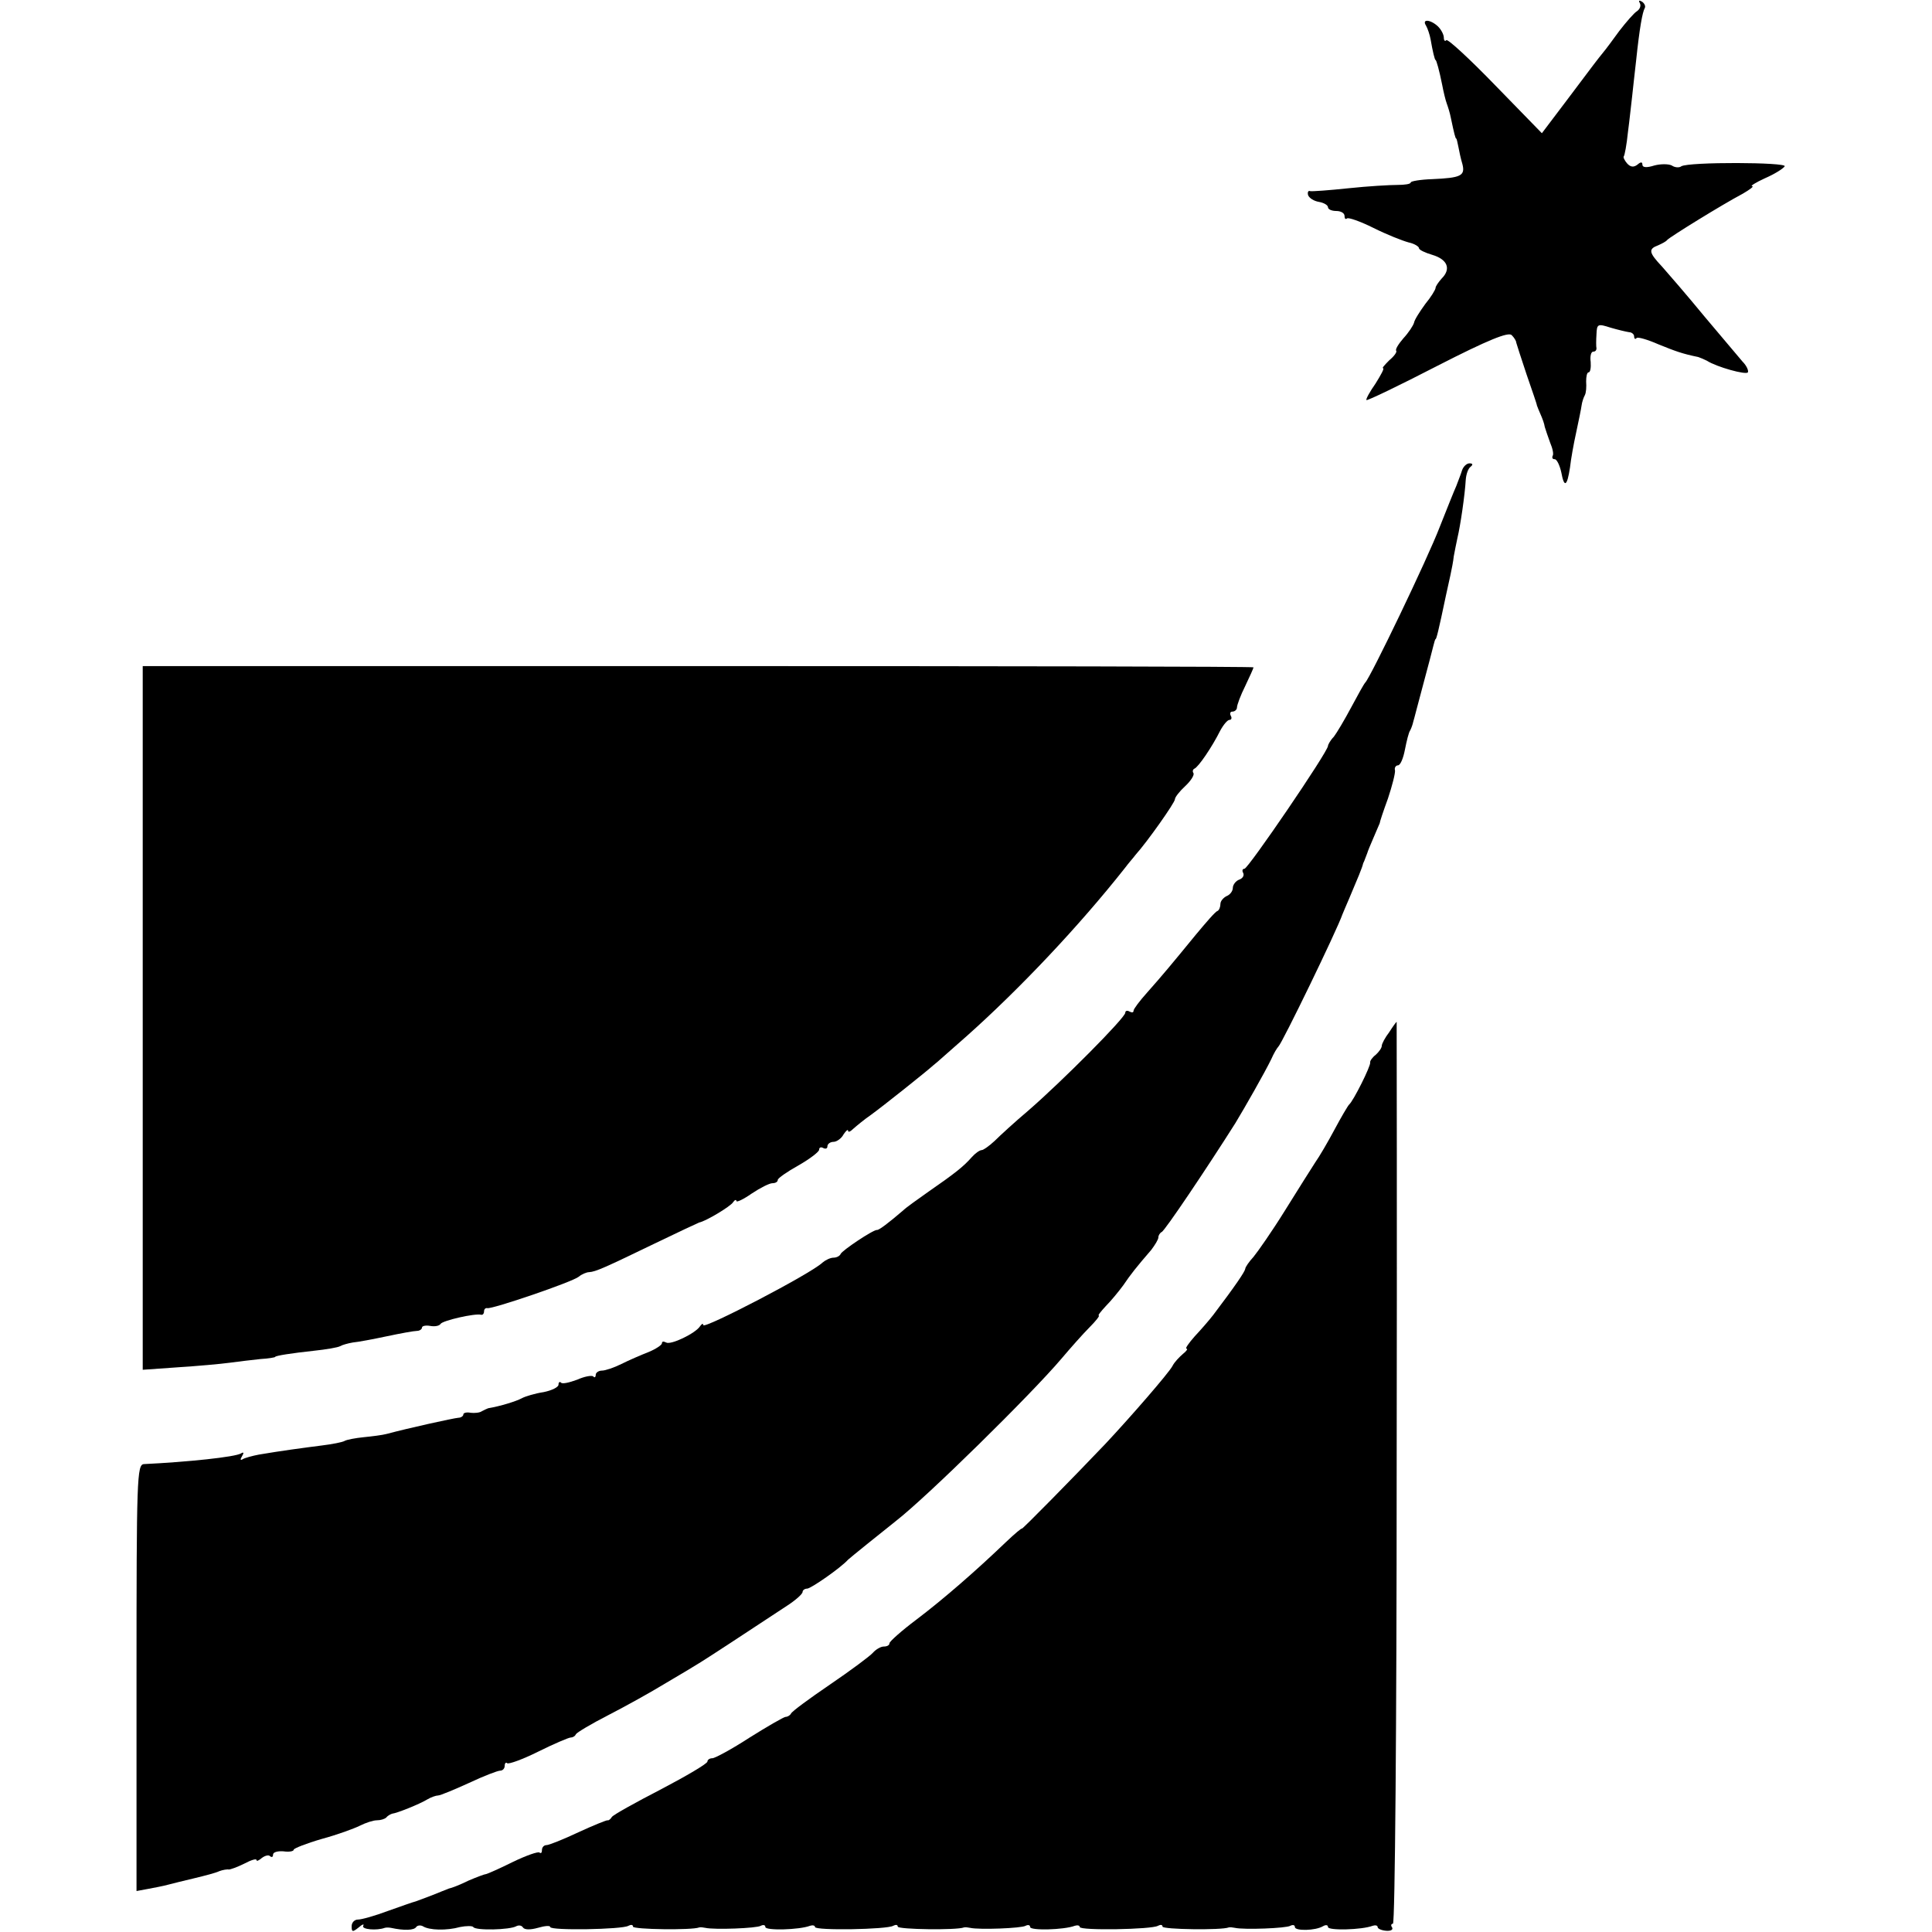 <?xml version="1.0" standalone="no"?>
<!DOCTYPE svg PUBLIC "-//W3C//DTD SVG 20010904//EN"
 "http://www.w3.org/TR/2001/REC-SVG-20010904/DTD/svg10.dtd">
<svg version="1.0" xmlns="http://www.w3.org/2000/svg"
 width="467pt" height="467pt" viewBox="0 0 467 467"
 preserveAspectRatio="xMidYMid meet">
<g transform="translate(0,467) scale(0.1,-0.1)"
fill="#000000" stroke="none">
<path d="M3964 4662 c3 -6 0 -14 -7 -19 -7 -4 -26 -26 -43 -48 -16 -22 -33
-45 -39 -52 -13 -16 -20 -25 -89 -117 l-59 -78 -113 116 c-61 63 -114 112
-118 109 -3 -4 -6 -1 -6 6 0 7 -6 19 -14 27 -18 17 -40 19 -29 2 4 -7 9 -22
11 -33 5 -29 10 -50 12 -50 2 0 9 -25 16 -60 3 -16 8 -37 11 -45 3 -8 8 -24
10 -35 8 -38 11 -50 13 -50 1 0 3 -9 5 -19 2 -11 6 -30 10 -43 7 -28 -4 -33
-73 -36 -29 -1 -52 -5 -52 -8 0 -4 -15 -6 -32 -6 -18 0 -71 -3 -118 -8 -47 -5
-89 -8 -93 -7 -5 2 -7 -3 -5 -10 3 -7 14 -14 26 -16 12 -2 22 -8 22 -13 0 -5
9 -9 20 -9 11 0 20 -5 20 -12 0 -6 2 -9 6 -6 3 3 32 -7 64 -23 32 -16 70 -31
85 -35 14 -3 25 -10 25 -14 0 -4 15 -11 32 -16 37 -11 46 -34 23 -57 -8 -9
-15 -19 -15 -23 0 -4 -11 -22 -25 -39 -13 -18 -26 -38 -27 -45 -2 -7 -13 -24
-26 -38 -12 -14 -20 -27 -17 -30 2 -3 -5 -13 -17 -23 -11 -11 -18 -19 -15 -19
4 0 -5 -16 -18 -37 -14 -20 -24 -38 -22 -40 2 -2 79 35 172 83 123 63 171 82
179 74 6 -6 11 -14 11 -18 1 -4 12 -38 25 -77 13 -38 25 -72 25 -75 1 -3 5
-13 9 -22 4 -9 9 -22 10 -30 2 -7 8 -24 13 -38 6 -14 9 -28 6 -32 -2 -5 0 -8
5 -8 5 0 12 -14 16 -32 7 -38 14 -34 21 12 2 19 9 58 15 85 6 28 12 57 13 65
1 8 5 20 8 25 3 6 4 20 3 33 0 12 2 22 6 22 4 0 6 11 5 25 -2 14 1 25 6 25 5
0 8 3 8 8 -1 4 -1 19 0 34 1 25 3 26 34 16 17 -5 38 -10 45 -11 6 0 12 -5 12
-10 0 -6 3 -8 6 -4 3 3 27 -4 52 -15 42 -17 58 -23 97 -31 6 -2 15 -6 21 -9
23 -15 95 -35 99 -28 2 4 -3 16 -13 26 -9 11 -51 60 -92 109 -41 50 -87 103
-102 120 -33 35 -34 43 -10 52 9 4 19 9 22 13 6 7 132 85 183 112 17 10 28 18
22 18 -5 0 9 9 31 19 23 10 44 23 48 29 6 10 -232 11 -250 0 -5 -4 -16 -3 -23
2 -8 4 -27 4 -42 0 -19 -6 -29 -5 -29 2 0 7 -4 7 -12 0 -9 -7 -17 -6 -25 3 -6
7 -10 15 -8 17 2 2 7 28 10 58 4 30 8 69 10 85 2 17 6 57 10 90 8 76 15 116
21 126 2 4 -1 11 -7 15 -7 4 -9 3 -5 -4z"/>
<path d="M3534 3533 c-3 -10 -10 -27 -14 -38 -5 -11 -23 -56 -40 -99 -29 -76
-168 -365 -180 -376 -3 -3 -18 -30 -34 -60 -16 -30 -35 -62 -42 -71 -8 -8 -14
-19 -14 -22 0 -14 -193 -297 -202 -297 -5 0 -6 -5 -3 -10 3 -6 -1 -13 -9 -16
-9 -3 -16 -13 -16 -20 0 -8 -7 -17 -15 -20 -8 -4 -15 -12 -15 -19 0 -7 -3 -15
-7 -17 -5 -1 -28 -28 -53 -58 -59 -72 -78 -95 -117 -139 -18 -20 -33 -40 -33
-44 0 -5 -4 -5 -10 -2 -5 3 -10 2 -10 -3 0 -12 -153 -166 -235 -237 -32 -27
-68 -60 -81 -73 -13 -12 -27 -22 -31 -22 -5 0 -16 -8 -24 -17 -20 -23 -42 -40
-104 -83 -27 -19 -55 -39 -61 -45 -36 -31 -60 -49 -64 -48 -9 1 -85 -50 -88
-58 -2 -5 -10 -9 -17 -9 -8 0 -20 -6 -27 -12 -28 -27 -288 -162 -288 -151 0 5
-4 3 -8 -3 -11 -17 -71 -46 -82 -39 -6 3 -10 3 -10 -2 0 -4 -15 -14 -32 -21
-18 -7 -48 -20 -66 -29 -18 -9 -39 -16 -47 -16 -8 0 -15 -5 -15 -10 0 -6 -3
-8 -6 -4 -4 3 -21 0 -39 -8 -19 -7 -36 -11 -39 -7 -3 3 -6 1 -6 -5 0 -6 -16
-14 -36 -18 -20 -3 -44 -10 -53 -15 -13 -7 -51 -19 -81 -24 -3 -1 -9 -4 -15
-7 -5 -4 -18 -5 -27 -4 -10 2 -18 0 -18 -4 0 -4 -6 -8 -12 -8 -12 -1 -121 -25
-173 -39 -11 -3 -36 -6 -56 -8 -20 -2 -41 -6 -46 -9 -5 -3 -30 -8 -55 -11 -47
-6 -99 -13 -152 -22 -16 -3 -34 -8 -39 -11 -6 -4 -7 -1 -2 7 5 8 4 11 -2 7
-14 -9 -131 -21 -235 -26 -17 -1 -18 -33 -18 -517 l0 -515 27 5 c16 3 37 7 48
10 11 3 40 10 65 16 25 6 52 13 60 17 8 3 19 5 23 4 4 0 21 6 37 14 17 9 30
13 30 9 0 -4 6 -1 13 5 8 6 17 8 20 4 4 -3 7 -2 7 4 0 6 11 9 25 8 14 -2 25 0
25 4 0 3 30 15 68 26 37 10 78 25 92 32 14 7 32 13 41 13 9 0 19 3 23 7 4 5
11 8 14 9 11 1 66 23 84 34 10 6 22 10 27 10 5 0 39 14 74 30 36 17 70 30 76
30 6 0 11 5 11 12 0 6 3 9 6 6 3 -3 37 9 75 28 38 19 74 34 78 34 5 0 11 3 13
8 2 4 37 25 78 46 41 21 104 56 140 78 36 21 74 44 85 51 18 11 117 76 208
136 20 13 37 28 37 33 0 4 5 8 11 8 9 0 81 50 99 70 4 4 76 62 115 93 75 58
327 306 400 392 22 26 53 61 68 76 16 16 26 29 23 29 -3 0 5 10 17 23 12 12
31 35 42 50 19 28 31 43 68 86 9 12 17 25 17 30 0 5 4 11 8 13 7 2 111 157
178 263 23 38 71 122 87 155 6 14 14 27 17 30 9 8 142 282 155 320 1 3 9 21
17 40 19 45 31 73 33 83 2 4 4 9 5 12 1 3 3 8 5 13 1 4 8 21 15 37 7 17 14 32
15 35 0 3 9 30 20 60 10 30 18 61 17 68 -2 6 2 12 7 12 6 0 13 17 17 38 4 20
9 42 13 47 3 6 6 15 7 20 2 6 12 46 24 90 12 44 23 87 25 95 2 8 4 15 5 15 2
0 7 19 25 105 3 14 8 36 11 50 3 14 7 34 8 45 2 11 6 31 9 45 7 29 18 104 20
140 1 14 6 28 12 32 6 5 5 8 -3 8 -7 0 -15 -8 -18 -17z"/>
<path d="M345 2209 l0 -850 85 6 c47 3 103 8 125 11 22 3 56 7 75 9 19 1 35 4
35 5 0 3 39 9 94 15 29 3 58 8 63 11 5 3 19 7 31 9 12 1 49 8 82 15 33 7 66
13 73 13 6 0 12 4 12 8 0 4 9 6 20 4 11 -2 22 0 25 5 5 8 83 26 98 22 4 -1 7
3 7 8 0 5 3 9 8 8 11 -3 205 63 221 76 7 6 19 11 25 11 16 1 38 11 156 68 58
28 107 51 110 52 16 3 76 39 82 49 4 6 8 7 8 3 0 -4 17 4 37 18 21 14 43 25
50 25 7 0 13 3 13 8 0 4 23 20 50 35 28 16 50 33 50 38 0 6 5 7 10 4 6 -3 10
-1 10 4 0 6 7 11 15 11 7 0 19 8 24 18 6 9 11 13 11 9 0 -5 6 -2 13 5 8 7 26
22 42 33 29 21 132 103 151 120 7 5 42 37 80 70 128 114 272 266 384 408 8 11
20 24 25 31 28 31 95 126 95 134 0 5 11 19 25 32 13 12 22 26 20 31 -3 4 -2 9
2 11 10 4 43 53 62 91 8 15 18 27 23 27 5 0 6 5 3 10 -3 6 -1 10 4 10 6 0 11
5 11 10 0 6 9 30 20 52 11 23 20 43 20 45 0 2 -604 3 -1343 3 l-1342 0 0 -851z"/>
<path d="M3358 2175 c-10 -13 -18 -28 -18 -33 0 -5 -7 -15 -15 -22 -8 -6 -14
-15 -13 -18 2 -8 -41 -94 -51 -102 -3 -3 -19 -30 -35 -60 -16 -30 -37 -66 -47
-80 -9 -14 -42 -66 -73 -116 -31 -50 -66 -100 -76 -112 -11 -12 -20 -25 -20
-29 -1 -7 -24 -41 -77 -111 -10 -13 -30 -36 -45 -52 -15 -17 -24 -30 -20 -30
4 0 0 -6 -9 -13 -8 -7 -20 -19 -25 -29 -9 -17 -102 -124 -162 -188 -80 -84
-202 -208 -202 -205 0 2 -17 -12 -39 -33 -72 -69 -150 -137 -216 -187 -36 -27
-65 -53 -65 -57 0 -5 -6 -8 -14 -8 -7 0 -19 -7 -26 -15 -7 -8 -54 -43 -104
-77 -50 -34 -92 -65 -94 -70 -2 -4 -8 -8 -13 -8 -4 0 -44 -23 -87 -50 -43 -28
-84 -50 -90 -50 -7 0 -12 -4 -12 -8 0 -5 -51 -35 -112 -67 -62 -32 -116 -62
-119 -67 -3 -5 -8 -9 -10 -8 -2 1 -34 -12 -71 -29 -36 -17 -71 -31 -77 -31 -6
0 -11 -5 -11 -12 0 -6 -2 -9 -6 -6 -3 3 -32 -7 -65 -23 -32 -16 -62 -29 -64
-29 -3 0 -22 -7 -43 -16 -20 -10 -41 -18 -47 -19 -5 -2 -23 -9 -40 -16 -16 -6
-34 -13 -40 -15 -5 -1 -36 -12 -67 -23 -32 -12 -64 -21 -73 -21 -8 0 -15 -7
-15 -16 0 -14 2 -15 17 -3 9 8 14 9 11 4 -5 -9 33 -12 52 -5 3 1 10 1 15 0 32
-7 56 -6 61 2 3 4 10 5 16 2 15 -10 58 -11 90 -2 15 3 30 3 32 0 5 -9 89 -7
104 2 6 3 13 2 16 -3 4 -6 18 -6 36 -1 17 5 30 6 30 2 0 -9 175 -6 189 3 6 3
11 3 11 -2 0 -7 143 -9 160 -2 3 1 10 0 15 -1 22 -5 125 -1 134 5 6 3 11 2 11
-3 0 -9 82 -7 108 3 6 2 12 1 12 -3 0 -9 175 -6 189 3 6 3 11 3 11 -2 0 -7
143 -9 160 -2 3 1 10 0 15 -1 22 -5 125 -1 134 5 6 3 11 2 11 -3 0 -9 82 -7
108 3 6 2 12 1 12 -3 0 -9 175 -6 189 3 6 3 11 3 11 -2 0 -7 143 -9 160 -2 3
1 10 0 15 -1 22 -5 125 -1 134 5 6 3 11 2 11 -3 0 -10 50 -9 68 2 7 4 12 3 12
-2 0 -9 82 -7 108 3 6 2 12 1 12 -3 0 -4 9 -8 20 -9 11 -1 18 2 15 8 -4 5 -2
9 2 9 5 0 9 485 9 1090 1 600 0 1090 0 1090 -1 0 -9 -11 -18 -25z"/>
</g>
</svg>
